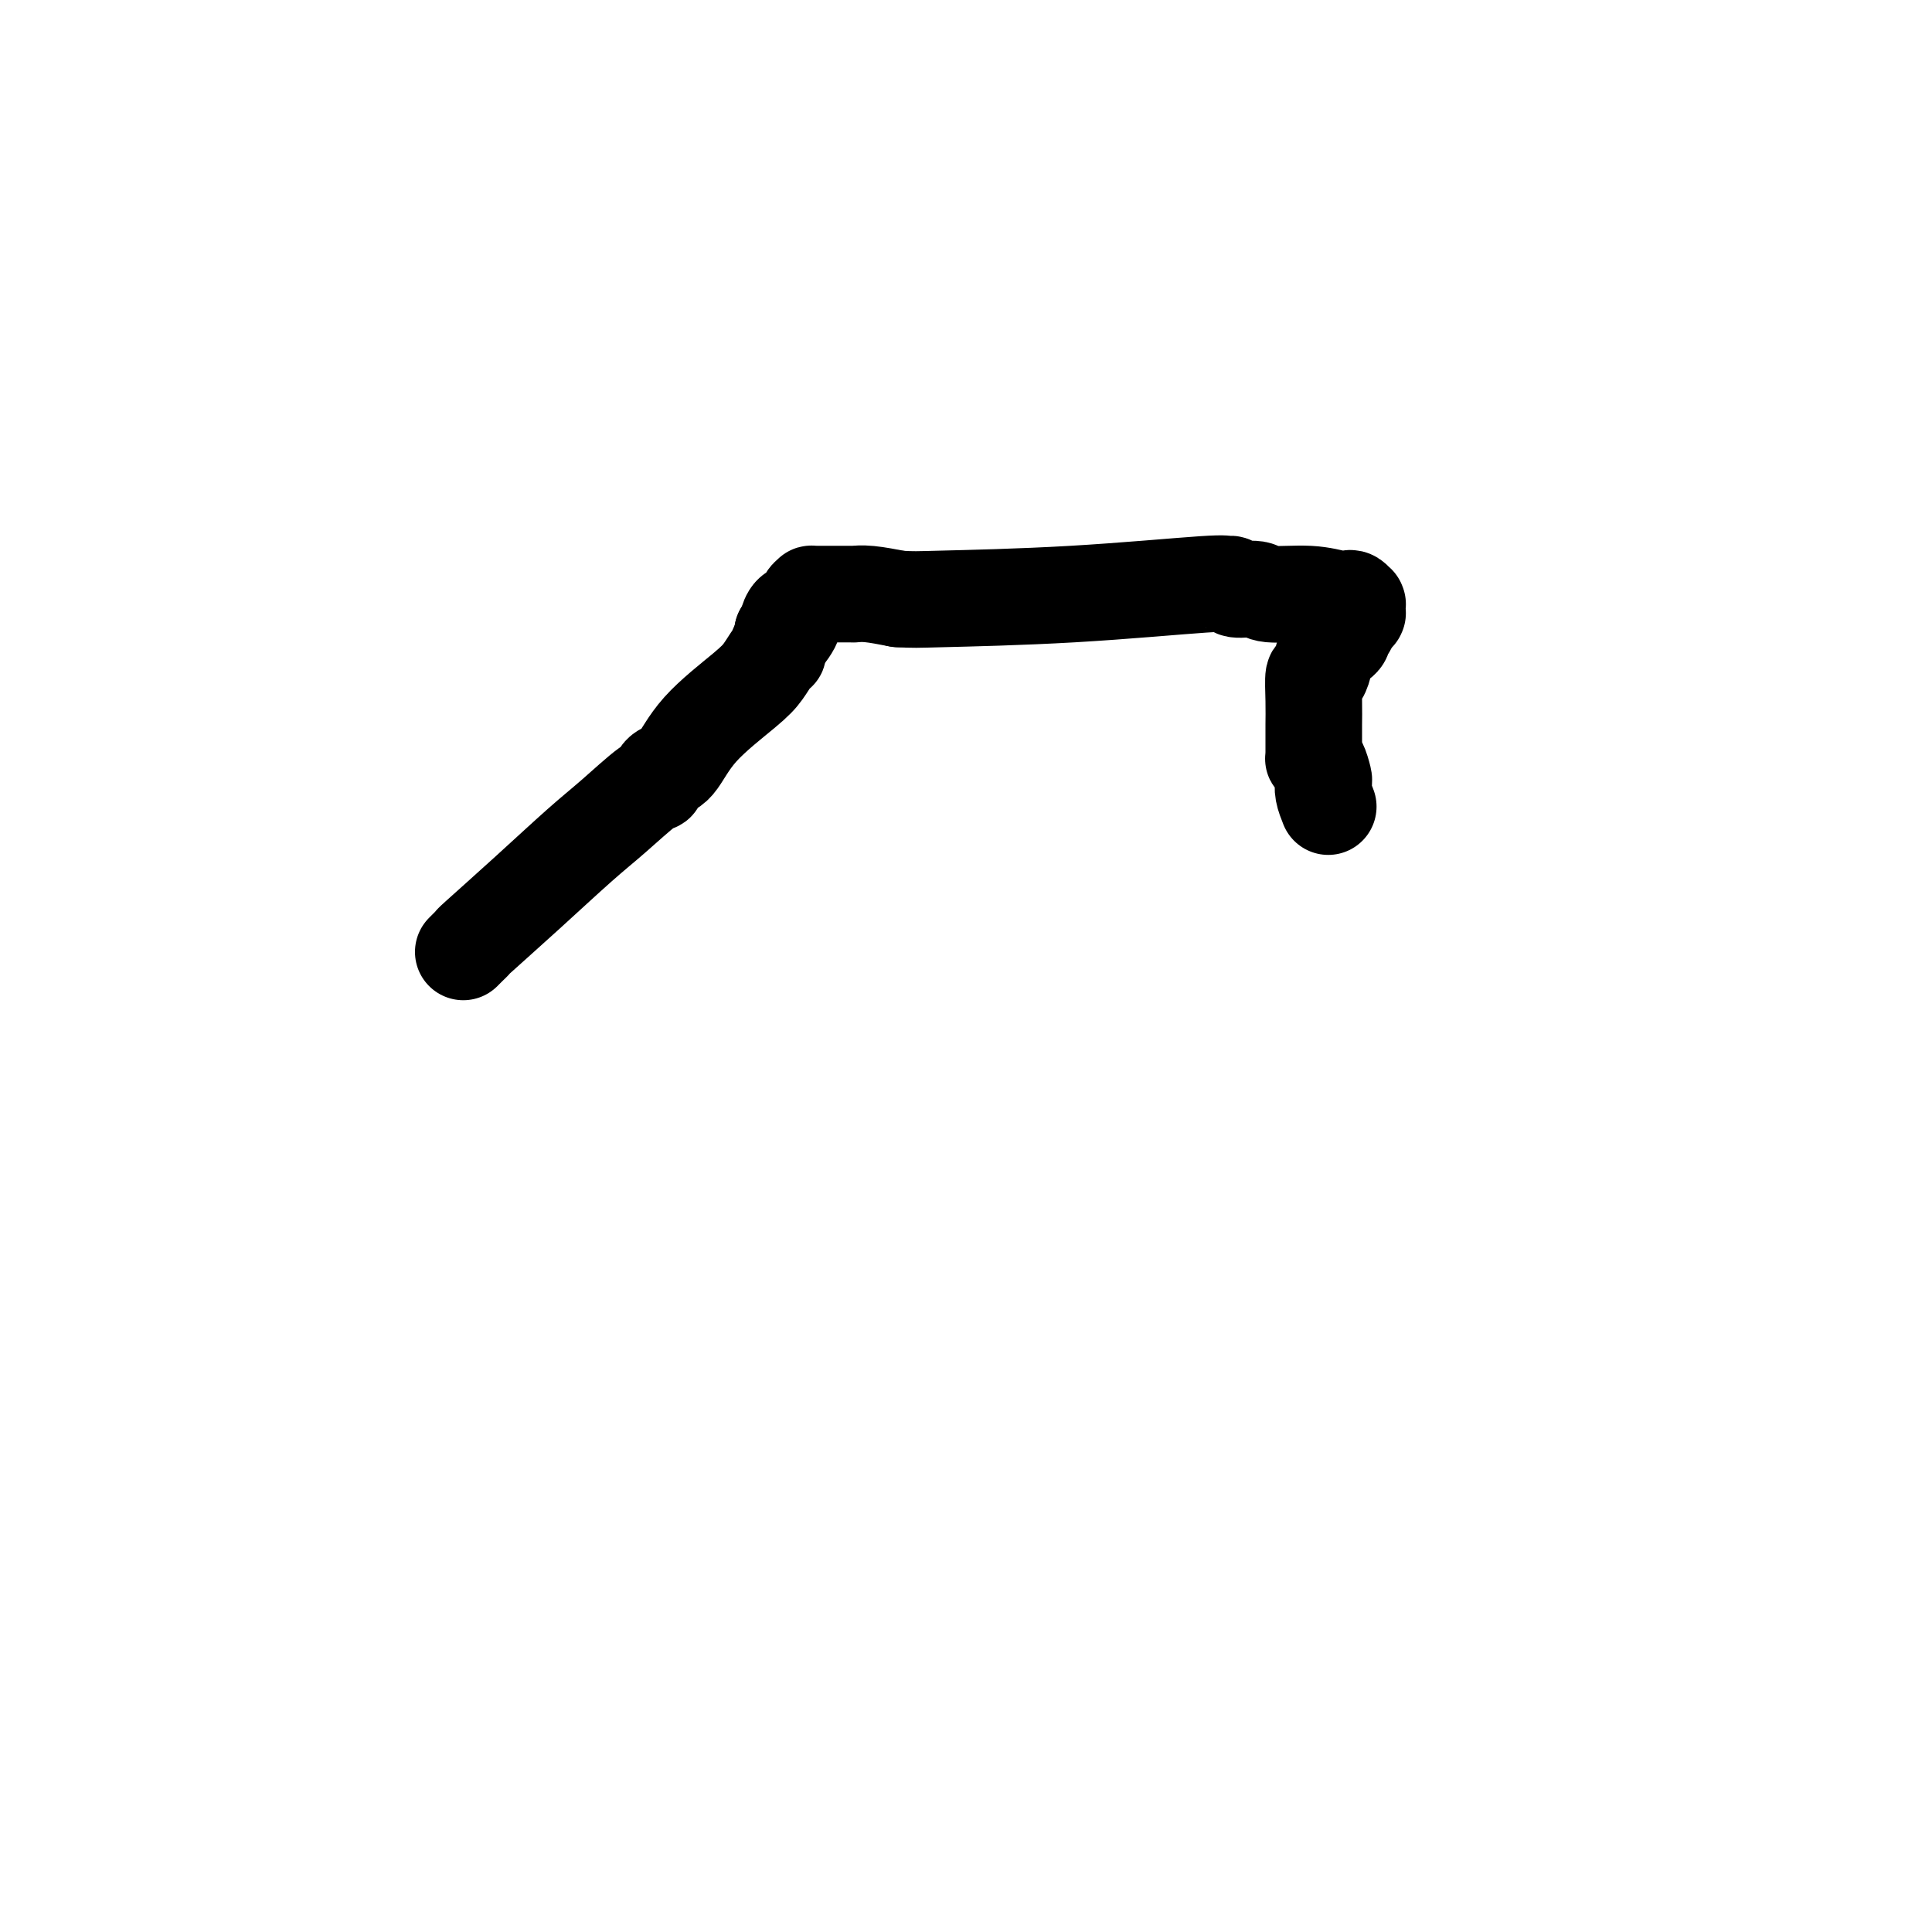 <svg viewBox='0 0 400 400' version='1.1' xmlns='http://www.w3.org/2000/svg' xmlns:xlink='http://www.w3.org/1999/xlink'><g fill='none' stroke='#000000' stroke-width='20' stroke-linecap='round' stroke-linejoin='round'><path d='M96,197c-0.075,0.077 -0.150,0.153 0,0c0.150,-0.153 0.524,-0.536 1,-1c0.476,-0.464 1.054,-1.009 1,-1c-0.054,0.009 -0.740,0.573 1,-1c1.740,-1.573 5.906,-5.281 10,-9c4.094,-3.719 8.118,-7.448 11,-10c2.882,-2.552 4.623,-3.926 7,-6c2.377,-2.074 5.390,-4.848 7,-6c1.610,-1.152 1.817,-0.682 2,-1c0.183,-0.318 0.342,-1.425 1,-2c0.658,-0.575 1.815,-0.620 3,-2c1.185,-1.380 2.398,-4.097 5,-7c2.602,-2.903 6.592,-5.993 9,-8c2.408,-2.007 3.233,-2.932 4,-4c0.767,-1.068 1.477,-2.279 2,-3c0.523,-0.721 0.858,-0.953 1,-1c0.142,-0.047 0.090,0.090 0,0c-0.090,-0.090 -0.216,-0.409 0,-1c0.216,-0.591 0.776,-1.455 1,-2c0.224,-0.545 0.112,-0.773 0,-1'/><path d='M162,131c3.630,-4.112 1.705,-0.892 1,0c-0.705,0.892 -0.189,-0.544 0,-1c0.189,-0.456 0.053,0.067 0,0c-0.053,-0.067 -0.021,-0.724 0,-1c0.021,-0.276 0.033,-0.172 0,0c-0.033,0.172 -0.110,0.410 0,0c0.110,-0.410 0.407,-1.469 1,-2c0.593,-0.531 1.483,-0.535 2,-1c0.517,-0.465 0.660,-1.393 1,-2c0.340,-0.607 0.876,-0.895 1,-1c0.124,-0.105 -0.163,-0.028 0,0c0.163,0.028 0.776,0.008 1,0c0.224,-0.008 0.060,-0.002 0,0c-0.060,0.002 -0.017,0.001 0,0c0.017,-0.001 0.008,-0.000 0,0c-0.008,0.000 -0.016,0.000 0,0c0.016,-0.000 0.057,-0.000 0,0c-0.057,0.000 -0.212,0.000 0,0c0.212,-0.000 0.793,0.000 1,0c0.207,-0.000 0.041,-0.000 0,0c-0.041,0.000 0.041,0.000 0,0c-0.041,-0.000 -0.207,-0.000 0,0c0.207,0.000 0.786,0.000 1,0c0.214,-0.000 0.064,-0.001 0,0c-0.064,0.001 -0.042,0.003 1,0c1.042,-0.003 3.104,-0.011 4,0c0.896,0.011 0.626,0.041 1,0c0.374,-0.041 1.393,-0.155 3,0c1.607,0.155 3.804,0.577 6,1'/><path d='M186,124c3.294,0.183 3.527,0.139 9,0c5.473,-0.139 16.184,-0.373 27,-1c10.816,-0.627 21.735,-1.647 27,-2c5.265,-0.353 4.876,-0.038 5,0c0.124,0.038 0.762,-0.201 1,0c0.238,0.201 0.077,0.842 1,1c0.923,0.158 2.930,-0.168 4,0c1.070,0.168 1.204,0.829 3,1c1.796,0.171 5.256,-0.146 8,0c2.744,0.146 4.774,0.757 6,1c1.226,0.243 1.649,0.118 2,0c0.351,-0.118 0.630,-0.229 1,0c0.370,0.229 0.831,0.797 1,1c0.169,0.203 0.045,0.041 0,0c-0.045,-0.041 -0.012,0.041 0,0c0.012,-0.041 0.003,-0.203 0,0c-0.003,0.203 -0.001,0.772 0,1c0.001,0.228 0.000,0.114 0,0c-0.000,-0.114 0.001,-0.227 0,0c-0.001,0.227 -0.003,0.796 0,1c0.003,0.204 0.011,0.044 0,0c-0.011,-0.044 -0.041,0.026 0,0c0.041,-0.026 0.155,-0.150 0,0c-0.155,0.150 -0.577,0.575 -1,1'/><path d='M280,128c-0.243,0.780 -0.850,0.730 -1,1c-0.150,0.270 0.157,0.860 0,1c-0.157,0.140 -0.777,-0.170 -1,0c-0.223,0.170 -0.048,0.819 0,1c0.048,0.181 -0.030,-0.105 0,0c0.030,0.105 0.167,0.601 0,1c-0.167,0.399 -0.637,0.699 -1,1c-0.363,0.301 -0.619,0.601 -1,1c-0.381,0.399 -0.887,0.895 -1,1c-0.113,0.105 0.167,-0.181 0,0c-0.167,0.181 -0.779,0.827 -1,1c-0.221,0.173 -0.049,-0.129 0,0c0.049,0.129 -0.025,0.690 0,1c0.025,0.310 0.150,0.370 0,1c-0.150,0.630 -0.576,1.831 -1,2c-0.424,0.169 -0.846,-0.694 -1,0c-0.154,0.694 -0.041,2.945 0,5c0.041,2.055 0.011,3.913 0,5c-0.011,1.087 -0.003,1.402 0,2c0.003,0.598 0.001,1.480 0,2c-0.001,0.520 0.000,0.679 0,1c-0.000,0.321 -0.001,0.804 0,1c0.001,0.196 0.003,0.106 0,0c-0.003,-0.106 -0.011,-0.228 0,0c0.011,0.228 0.042,0.806 0,1c-0.042,0.194 -0.156,0.005 0,0c0.156,-0.005 0.580,0.176 1,1c0.420,0.824 0.834,2.293 1,3c0.166,0.707 0.083,0.652 0,1c-0.083,0.348 -0.167,1.099 0,2c0.167,0.901 0.583,1.950 1,3'/></g>
</svg>